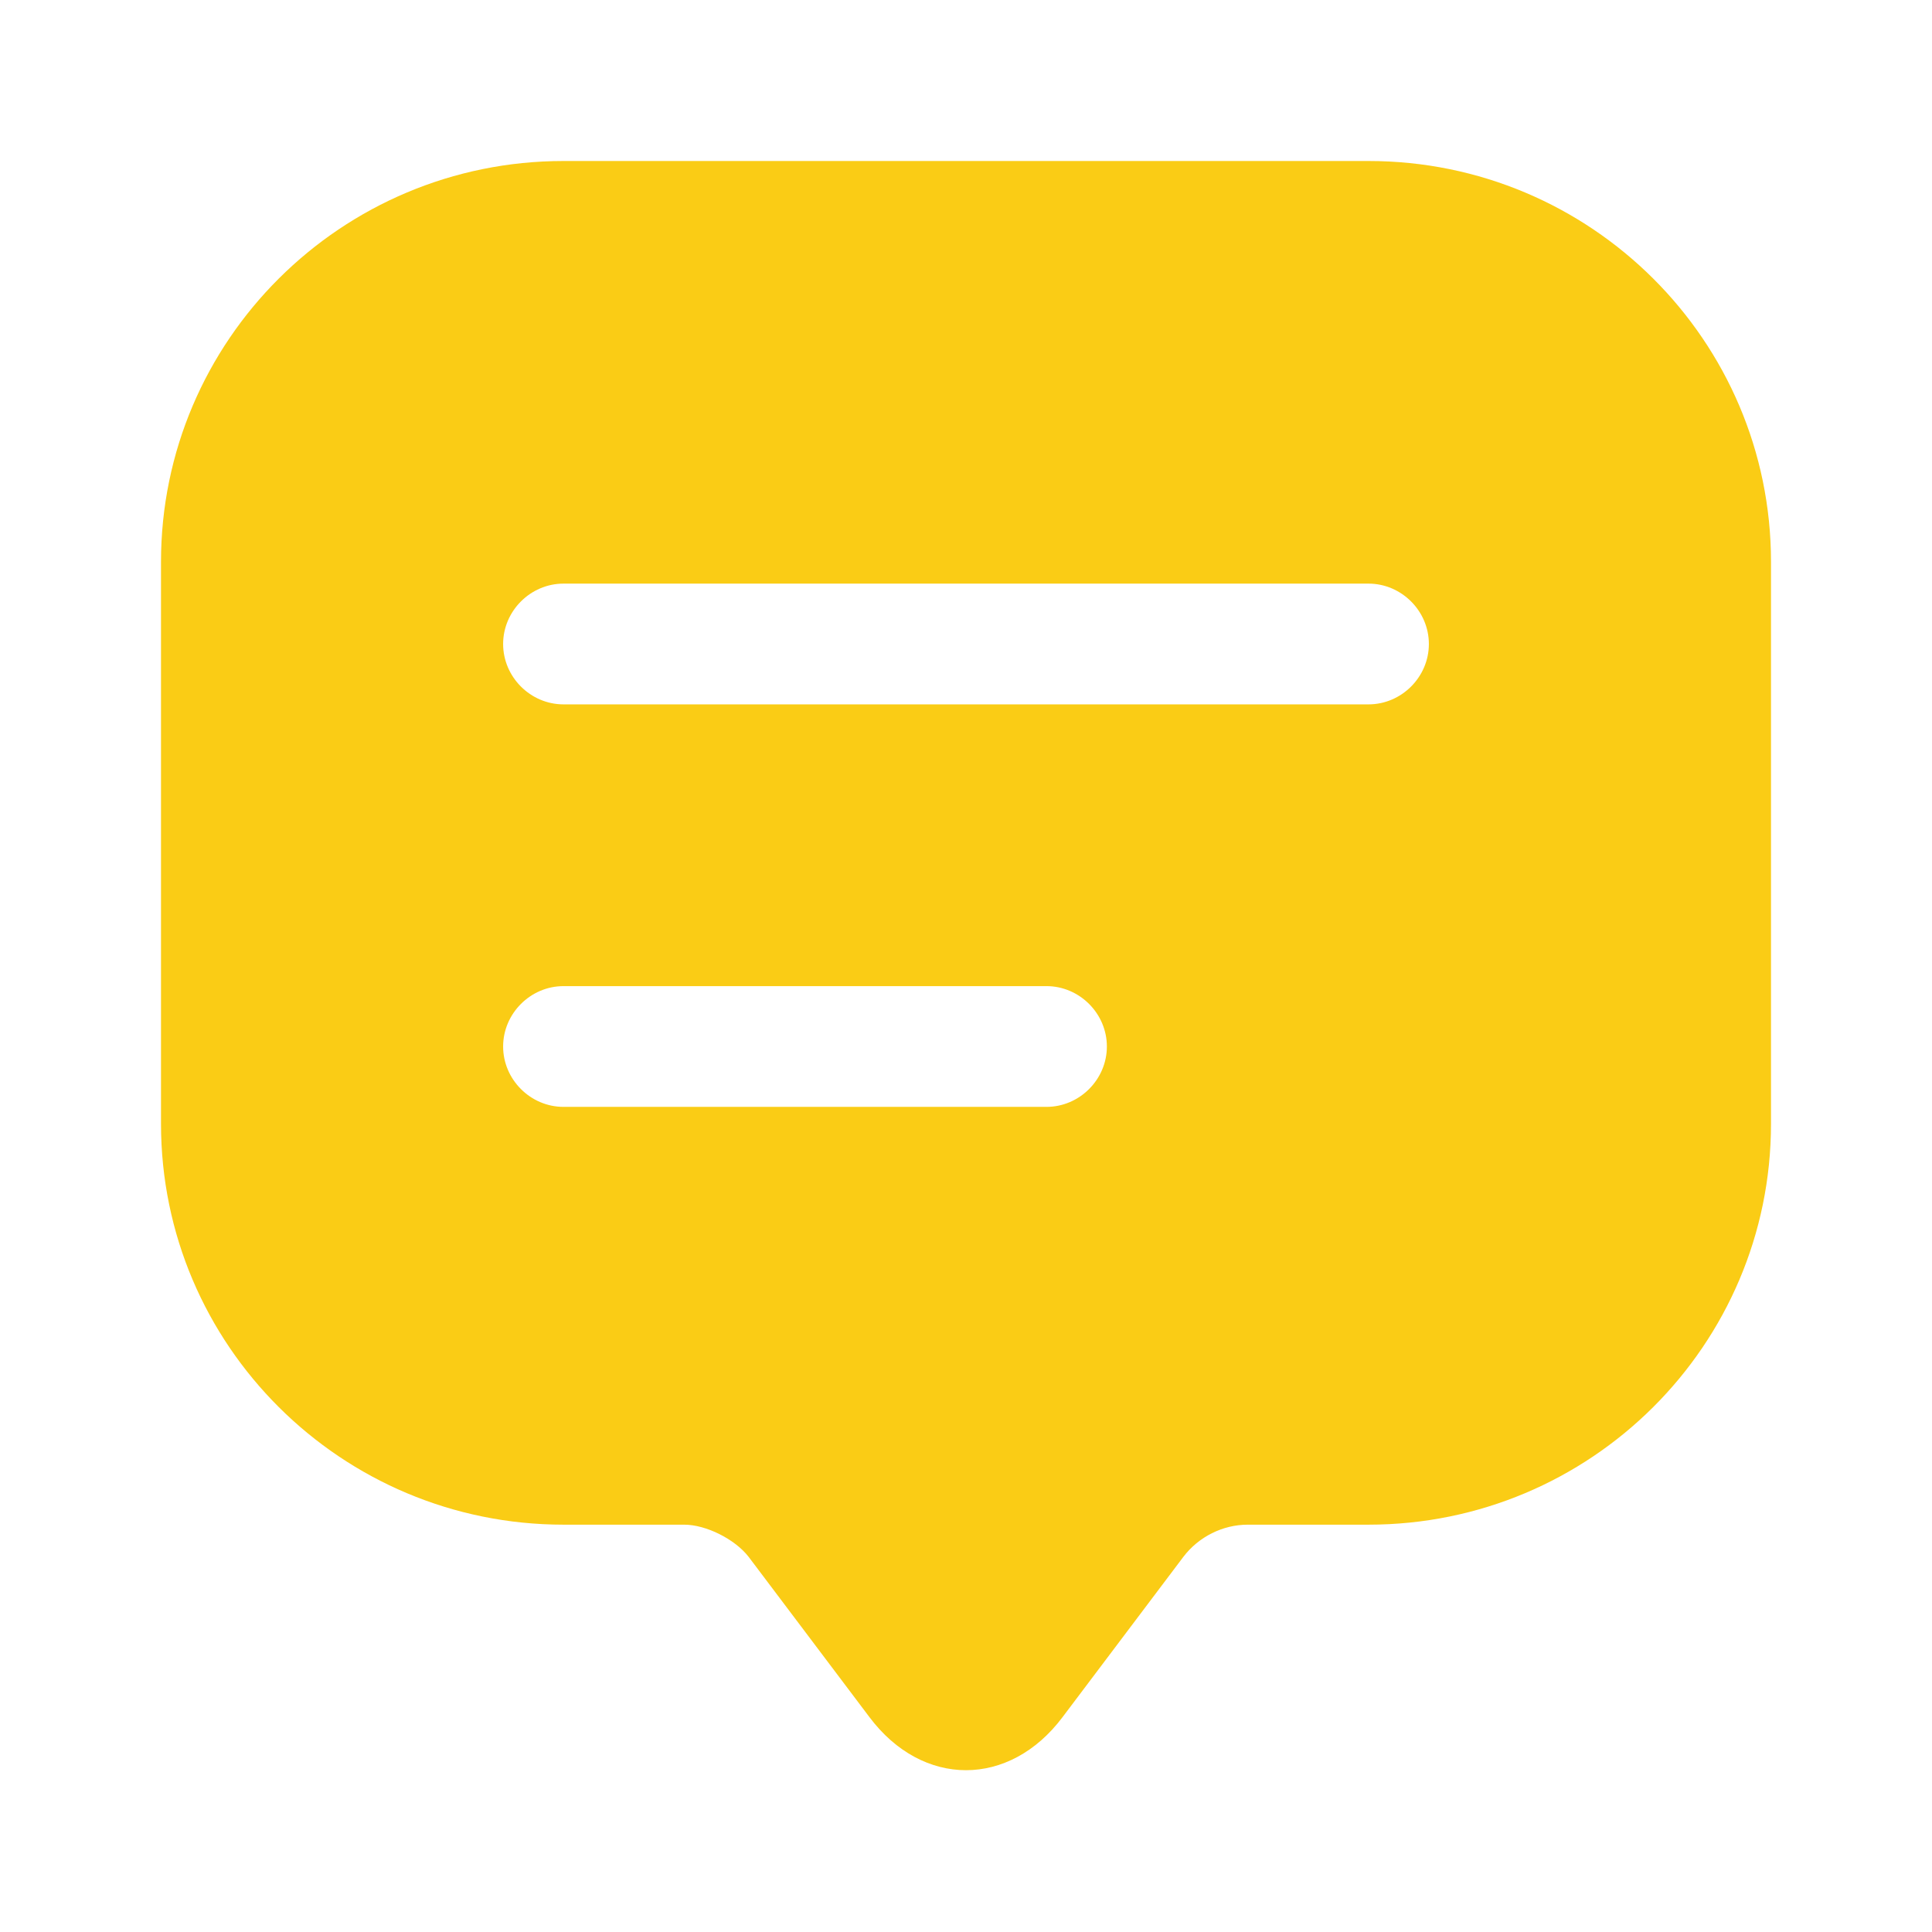 <?xml version="1.0" encoding="UTF-8"?> <svg xmlns="http://www.w3.org/2000/svg" width="60" height="60" viewBox="0 0 60 60" fill="none"><path d="M42.5 5H17.5C10.6 5 5 10.575 5 17.45V32.4V34.9C5 41.775 10.6 47.35 17.5 47.35H21.25C21.925 47.35 22.825 47.8 23.25 48.35L27 53.325C28.65 55.525 31.35 55.525 33 53.325L36.75 48.35C37.225 47.725 37.975 47.35 38.75 47.35H42.5C49.4 47.35 55 41.775 55 34.9V17.45C55 10.575 49.4 5 42.5 5ZM32.5 34.375H17.5C16.475 34.375 15.625 33.525 15.625 32.5C15.625 31.475 16.475 30.625 17.5 30.625H32.5C33.525 30.625 34.375 31.475 34.375 32.5C34.375 33.525 33.525 34.375 32.5 34.375ZM42.5 21.875H17.5C16.475 21.875 15.625 21.025 15.625 20C15.625 18.975 16.475 18.125 17.5 18.125H42.5C43.525 18.125 44.375 18.975 44.375 20C44.375 21.025 43.525 21.875 42.5 21.875Z" fill="#FACC15"></path></svg> 